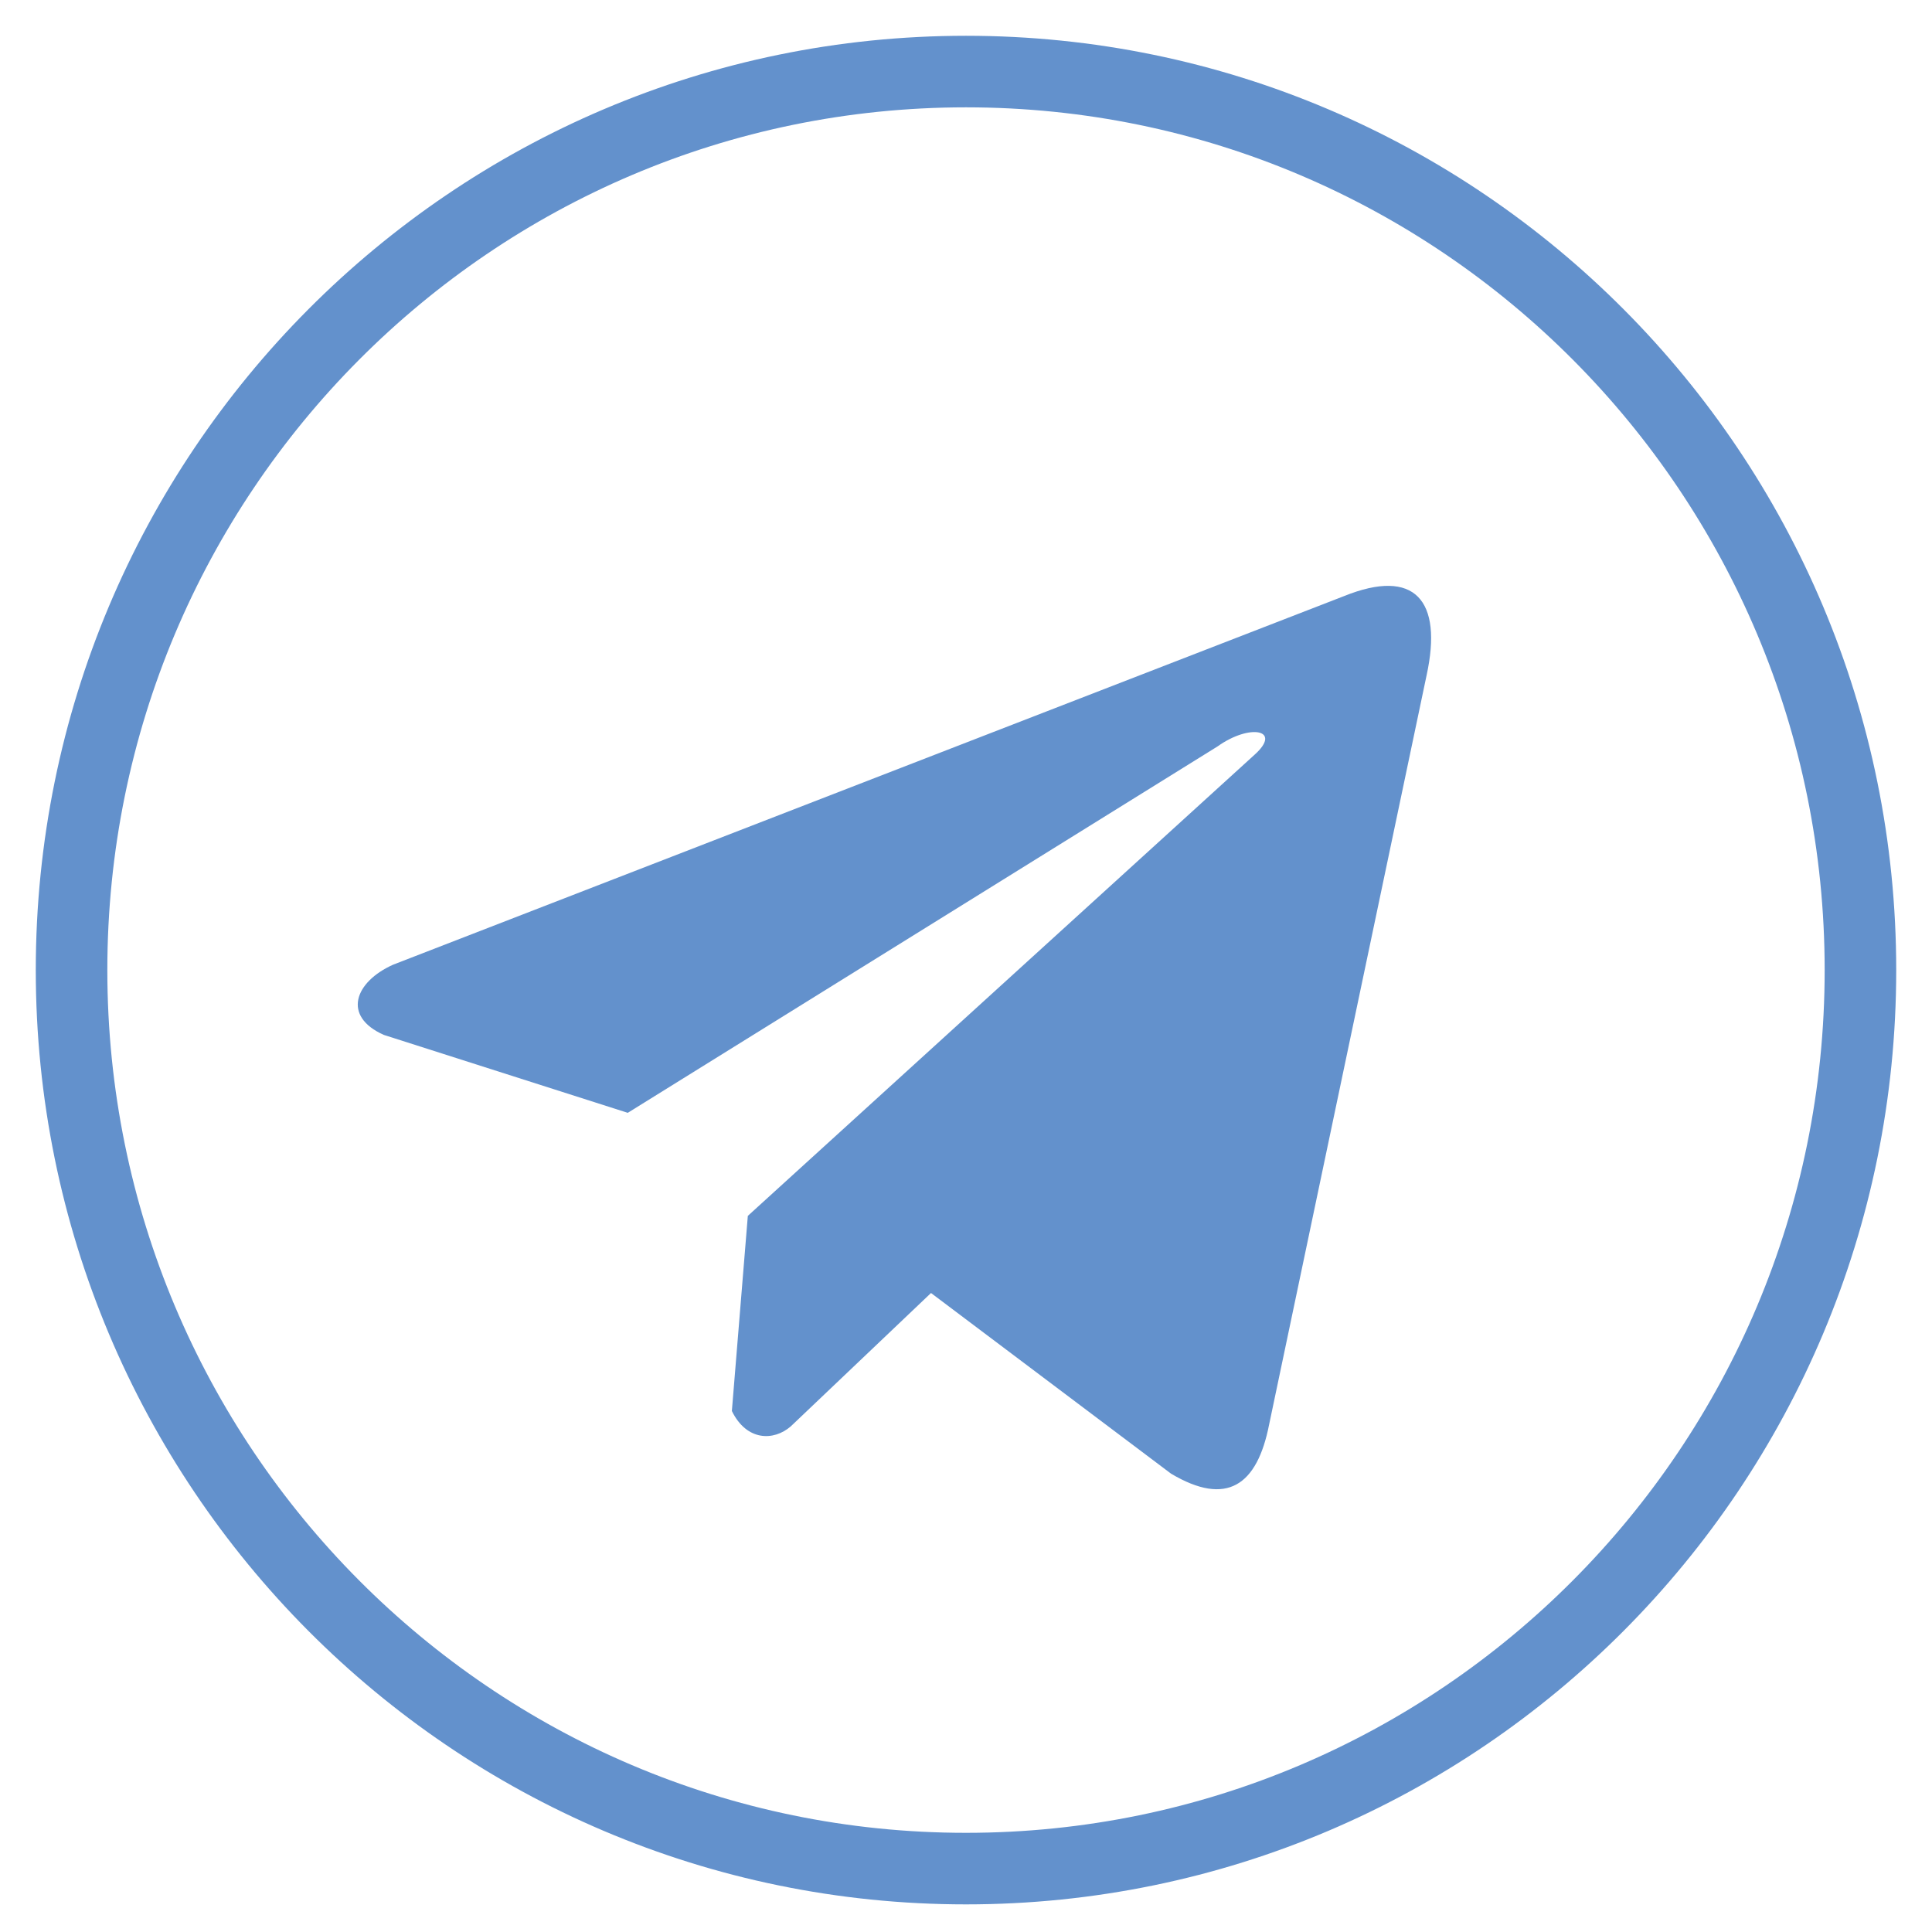 <svg width="27" height="27" viewBox="0 0 27 27" fill="none" xmlns="http://www.w3.org/2000/svg">
<path d="M13.5 26.114C20.404 26.114 26 20.492 26 13.557C26 6.622 20.404 1 13.5 1C6.596 1 1 6.622 1 13.557C1 20.492 6.596 26.114 13.5 26.114Z" stroke="#6391CC"/>
<g clip-path="url(#clip0_3489_2073)">
<path d="M18.782 8.331L5.493 13.482C4.958 13.722 4.777 14.202 5.364 14.463L8.773 15.552L17.016 10.431C17.466 10.109 17.927 10.195 17.531 10.549L10.451 16.992L10.228 19.719C10.434 20.14 10.812 20.142 11.052 19.933L13.011 18.07L16.366 20.595C17.145 21.058 17.569 20.759 17.736 19.909L19.937 9.437C20.165 8.391 19.775 7.93 18.782 8.331Z" fill="#6391CC"/>
</g>
<defs>
<clipPath id="clip0_3489_2073">
<rect width="15" height="15" fill="white" transform="translate(5 7)"/>
</clipPath>
</defs>
</svg>

